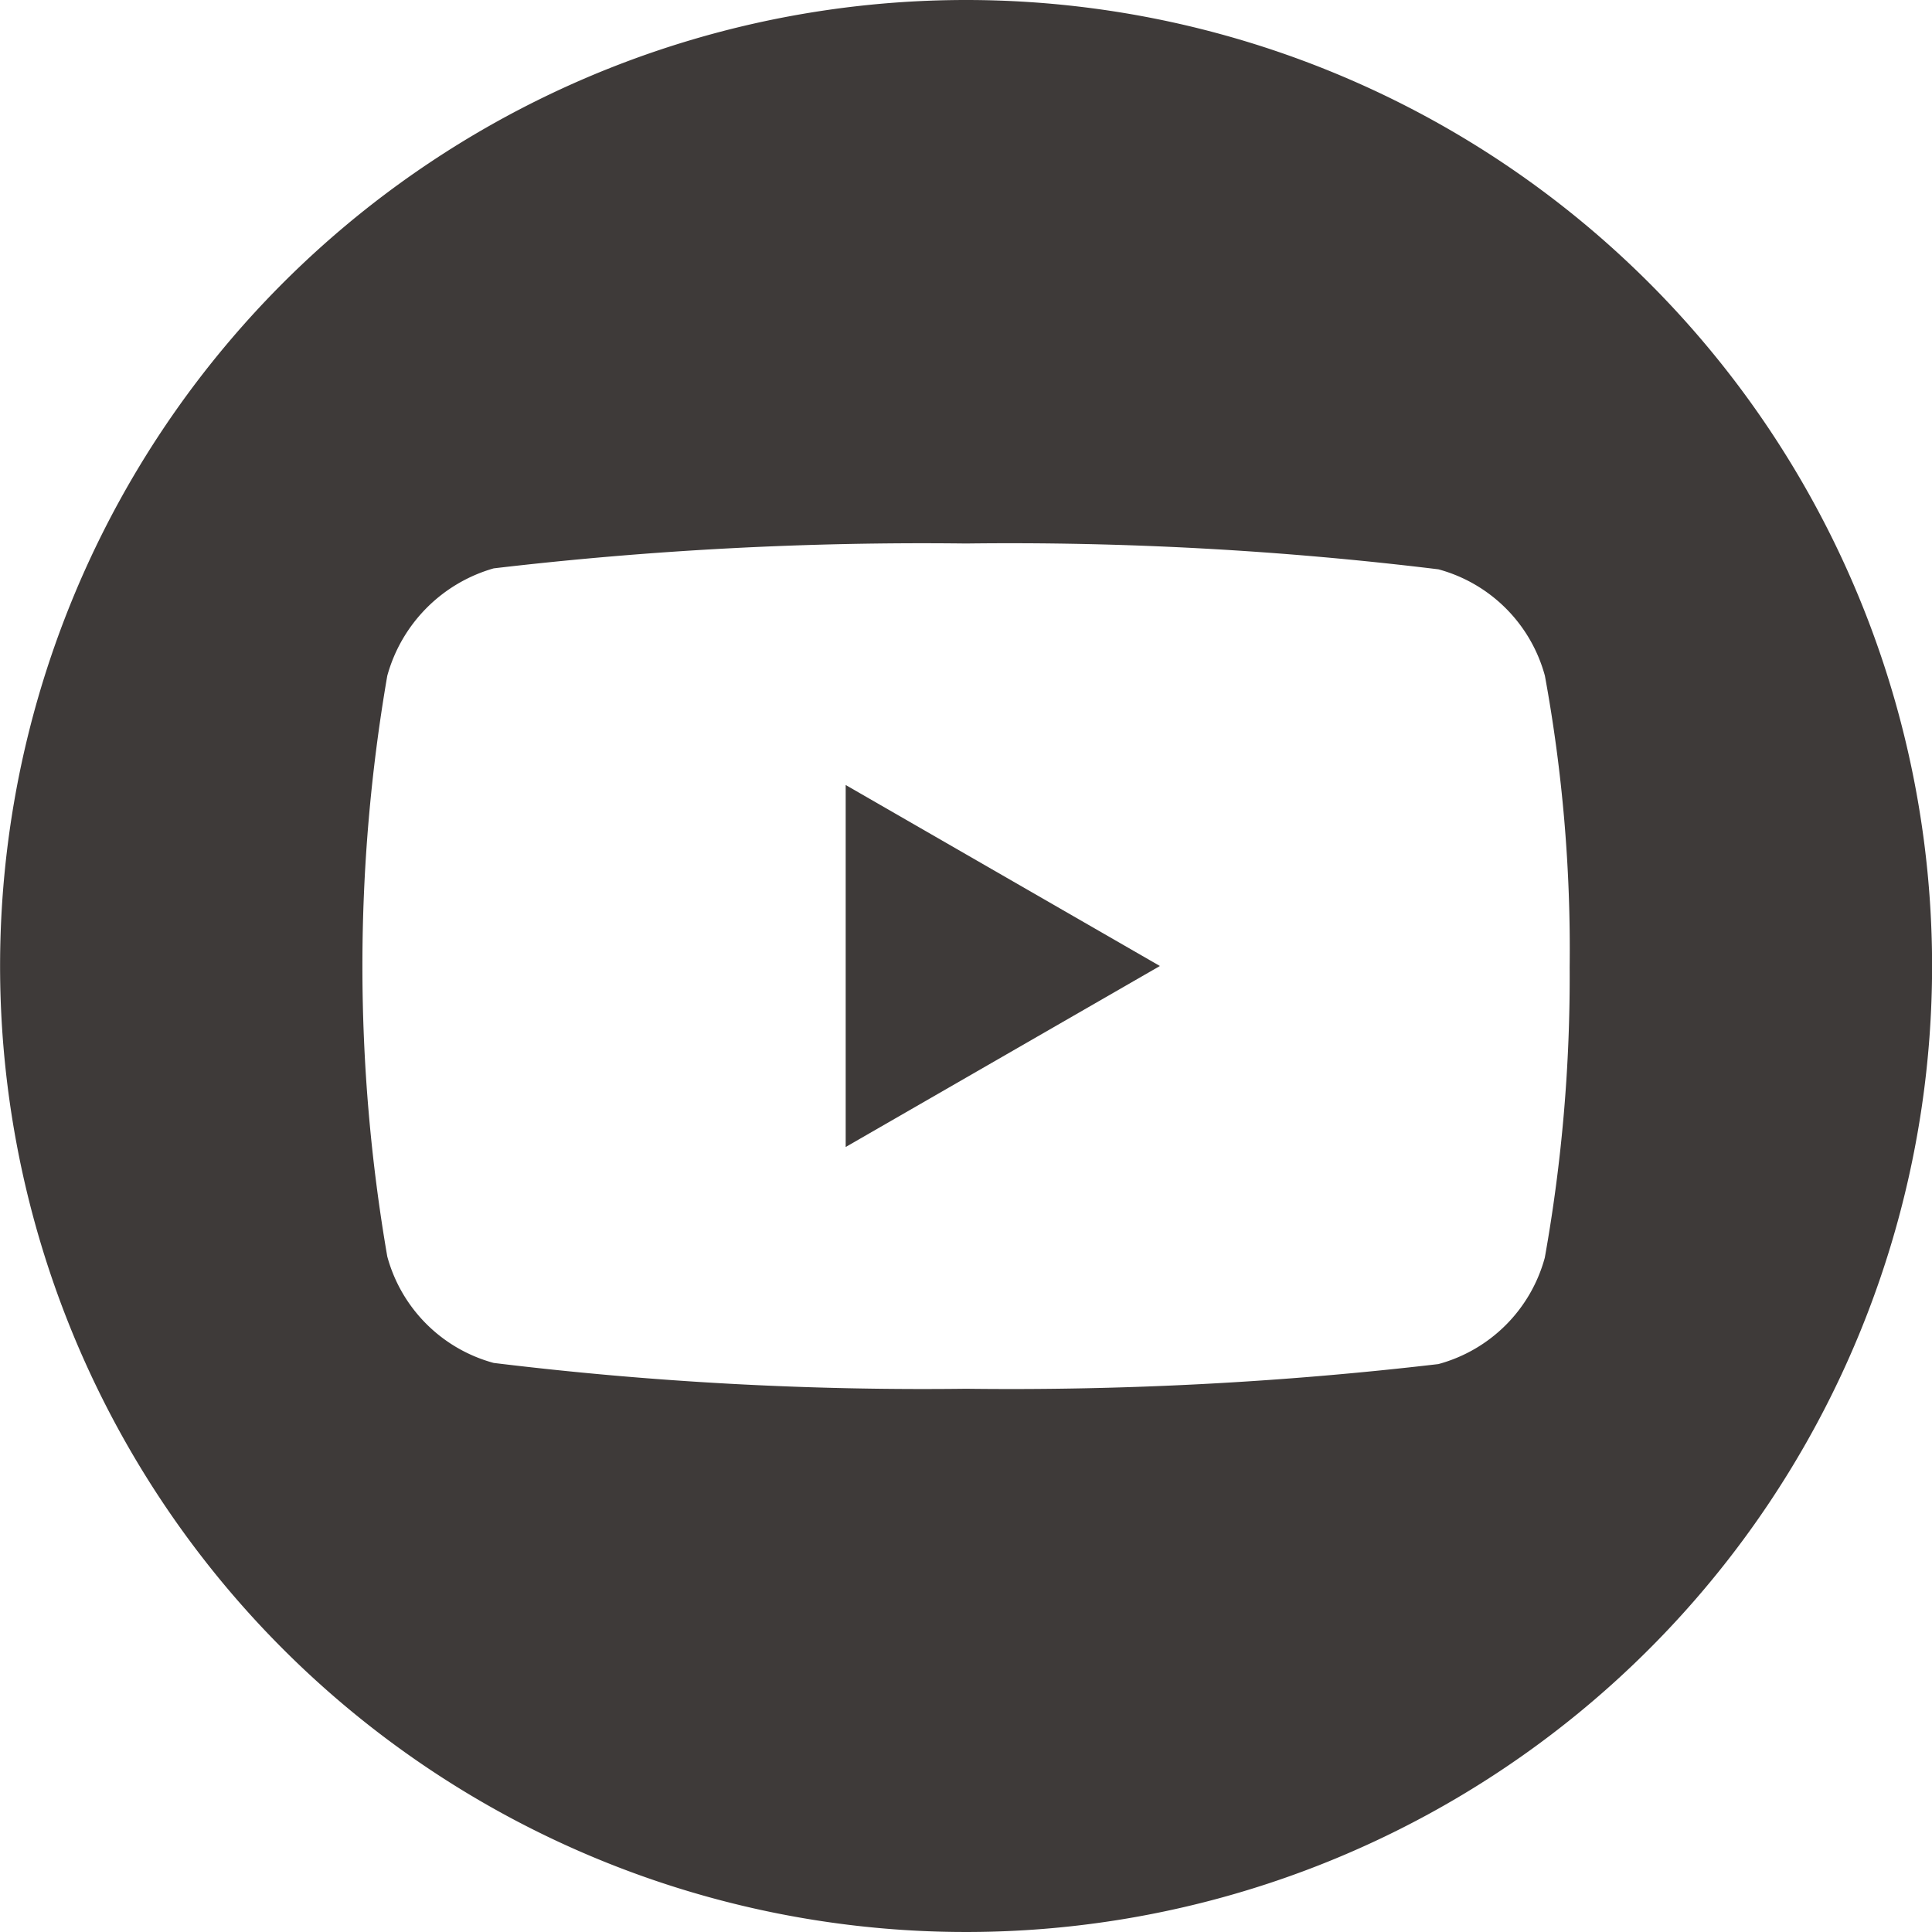 <svg id="レイヤー_1" data-name="レイヤー 1" xmlns="http://www.w3.org/2000/svg" viewBox="0 0 22 22">
  <defs>
    <style>
      .cls-1 {
        fill: #3e3a39;
      }
    </style>
  </defs>
  <title>ai-pc-00-020_youtube</title>
  <g>
    <path class="cls-1" d="M510.629,386.047l3.578-2.061-3.578-2.061Z" transform="translate(-500.999 -372.986)"/>
    <path class="cls-1" d="M512,372.986a11,11,0,1,0,11,11A11,11,0,0,0,512,372.986ZM518.873,384a18.155,18.155,0,0,1-.283,3.307,1.722,1.722,0,0,1-1.212,1.212A41.808,41.808,0,0,1,512,388.8a40.312,40.312,0,0,1-5.379-.294,1.723,1.723,0,0,1-1.212-1.212,19.446,19.446,0,0,1,0-6.613,1.757,1.757,0,0,1,1.212-1.223,41.808,41.808,0,0,1,5.379-.283,40.226,40.226,0,0,1,5.379.294,1.723,1.723,0,0,1,1.212,1.212A17.229,17.229,0,0,1,518.873,384Z" transform="translate(-500.999 -372.986)"/>
  </g>
</svg>
